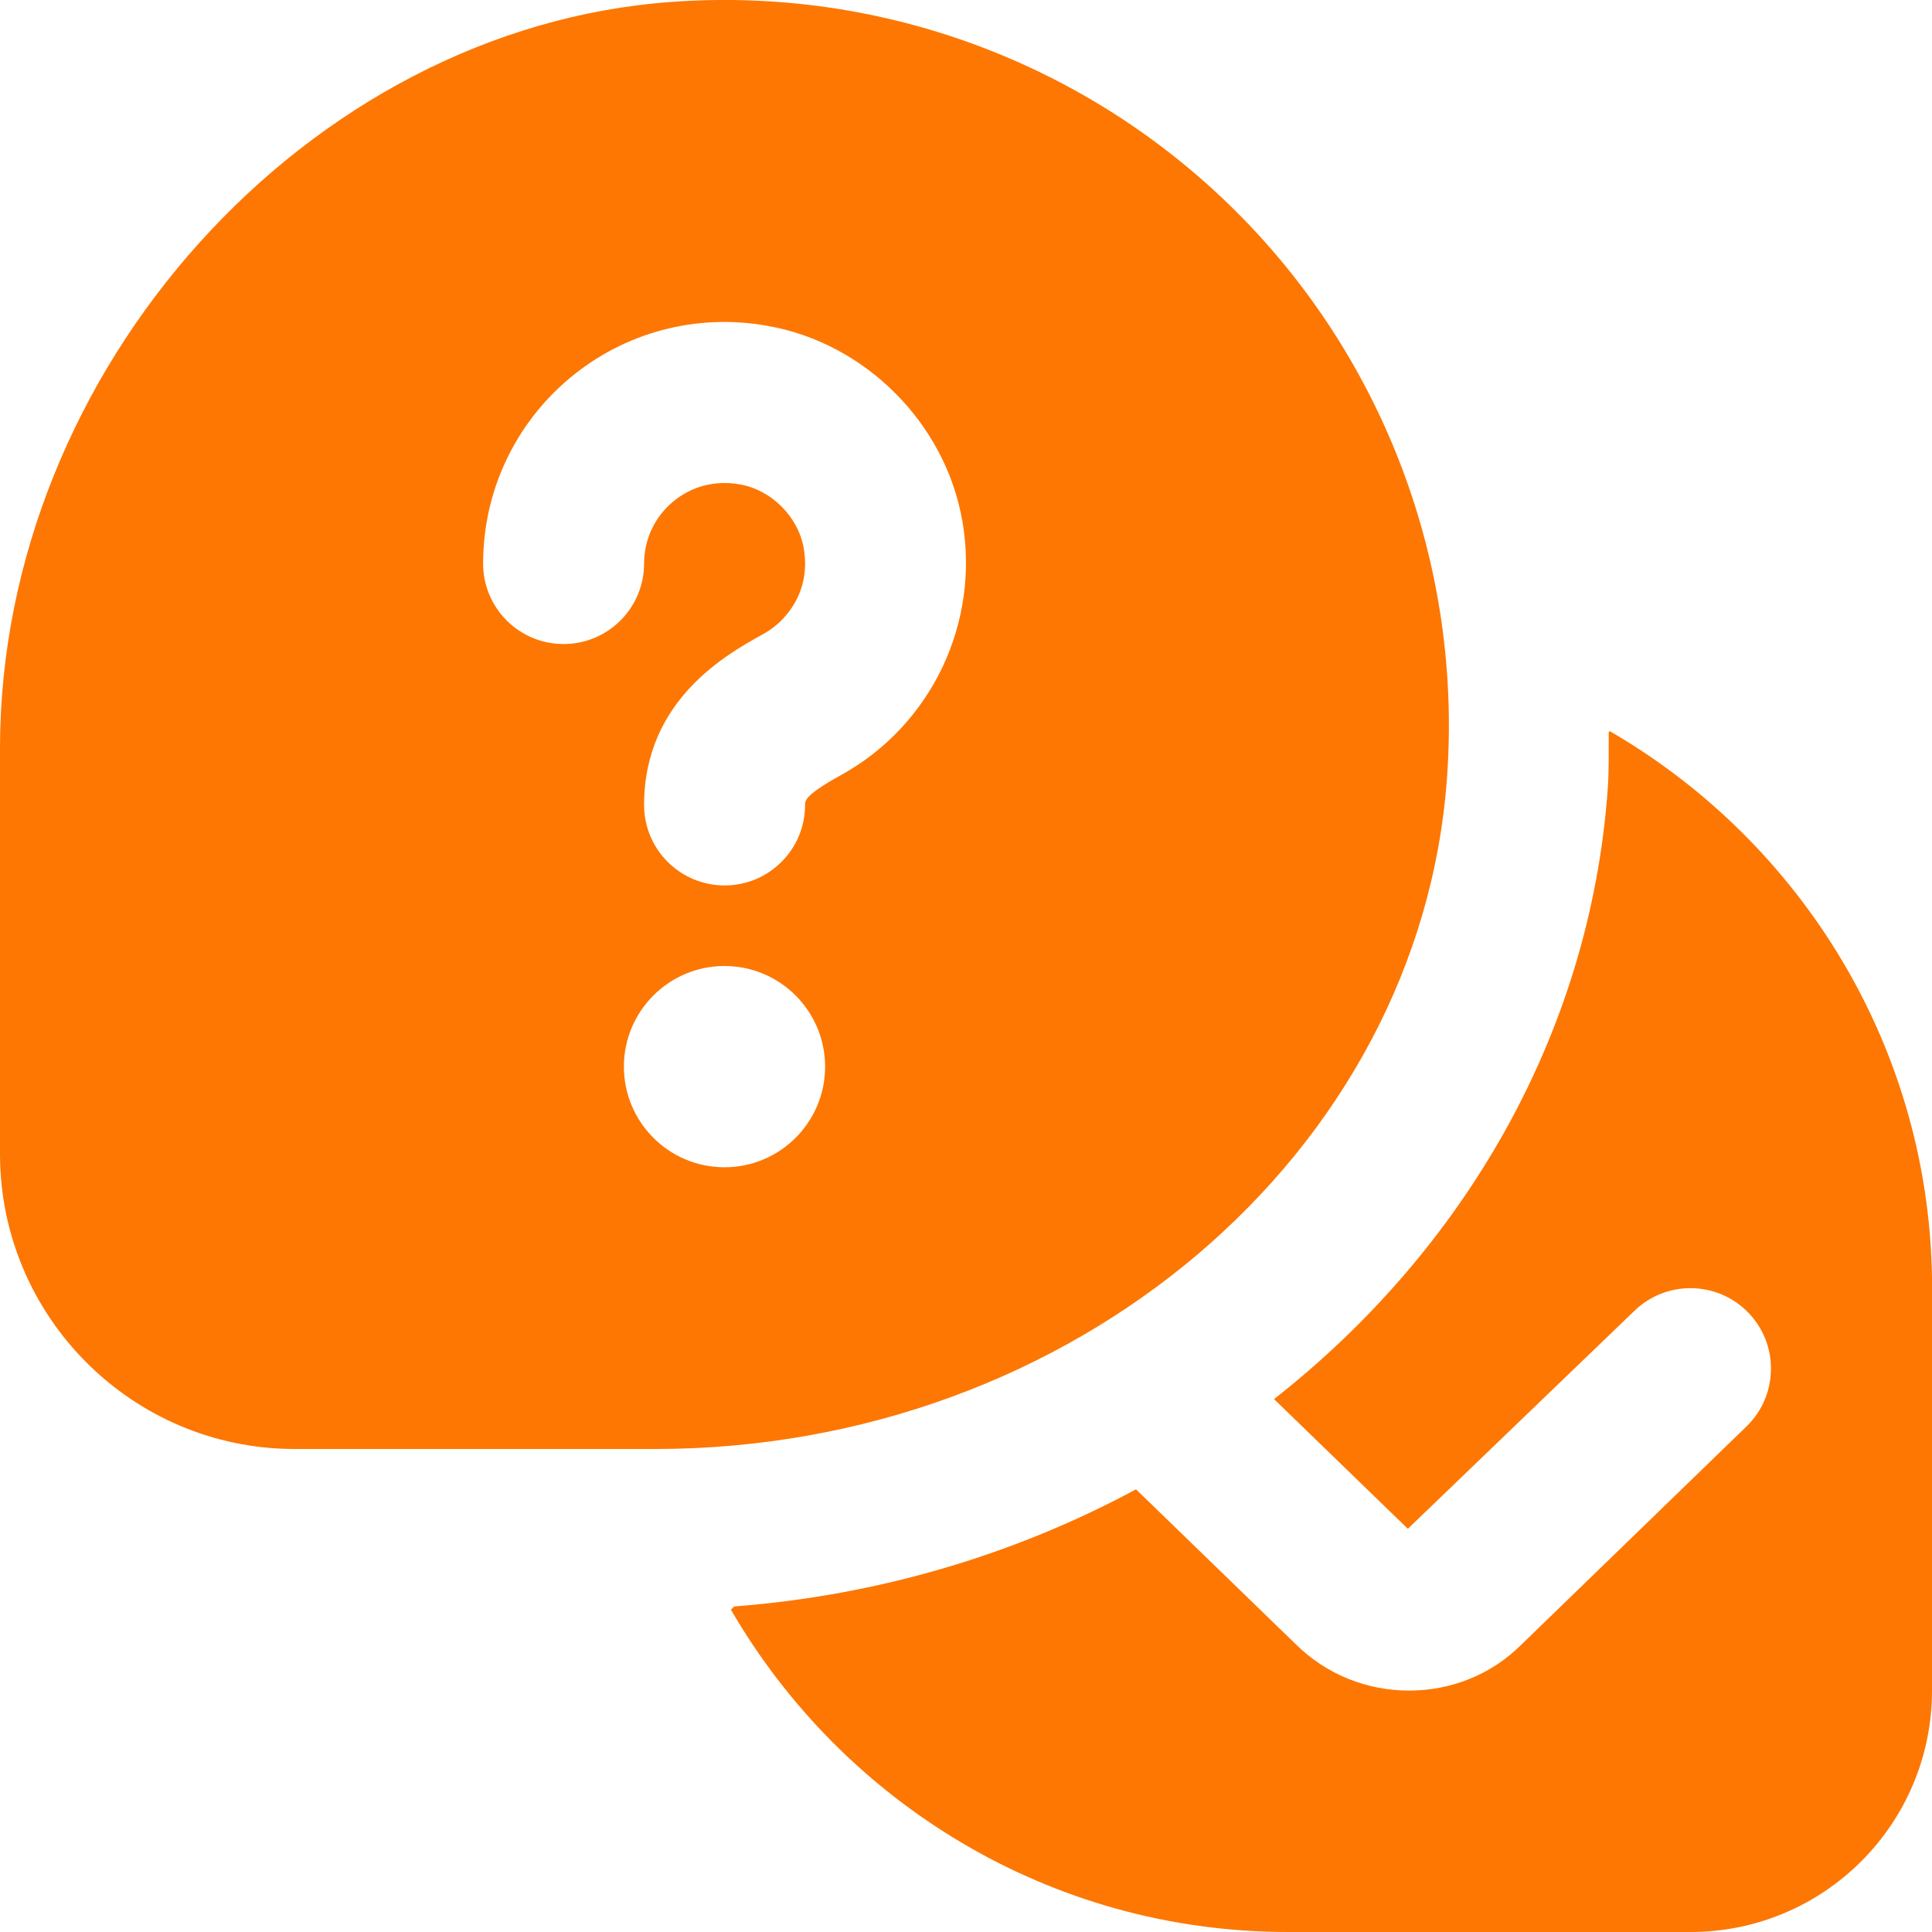 <svg width="40" height="40" viewBox="0 0 40 40" fill="none" xmlns="http://www.w3.org/2000/svg">
<g id="Layer_1" clip-path="url(#clip0_1313_6666)">
<path id="Vector" d="M40 26.667V35C40 37.762 37.762 40 35 40H26.667C21.742 40 17.442 37.309 15.133 33.327L15.2 33.26C18.207 33.03 21.032 32.175 23.52 30.835L26.81 34.025C27.463 34.679 28.318 35.002 29.173 35.002C30.022 35.002 30.868 34.684 31.505 34.044L36.16 29.532C36.82 28.892 36.837 27.835 36.195 27.175C35.553 26.515 34.498 26.5 33.838 27.14L29.148 31.652L26.378 28.967C30.312 25.878 32.928 21.395 33.287 16.324C33.315 15.934 33.303 15.547 33.307 15.159L33.328 15.137C37.31 17.445 40.002 21.745 40.002 26.67L40 26.667ZM13.563 30H6.102C2.737 30 0 27.259 0 23.89V15.494C0 7.649 6.372 0.572 13.915 0.039C18.273 -0.278 22.532 1.32 25.605 4.392C28.678 7.464 30.268 11.729 29.96 16.085C29.41 23.889 22.208 30 13.563 30ZM17.083 22.084C17.083 20.934 16.15 20 15 20C13.85 20 12.917 20.934 12.917 22.084C12.917 23.234 13.85 24.167 15 24.167C16.15 24.167 17.083 23.234 17.083 22.084ZM19.922 10.775C19.567 8.755 17.908 7.099 15.893 6.747C14.417 6.479 12.922 6.882 11.788 7.835C10.652 8.789 10.002 10.185 10.002 11.667C10.002 12.589 10.748 13.334 11.668 13.334C12.588 13.334 13.335 12.589 13.335 11.667C13.335 11.172 13.552 10.707 13.932 10.389C14.315 10.067 14.808 9.937 15.318 10.029C15.97 10.142 16.527 10.697 16.64 11.35C16.795 12.235 16.287 12.862 15.803 13.127C15.065 13.534 13.335 14.485 13.335 16.665C13.335 17.587 14.082 18.332 15.002 18.332C15.922 18.332 16.668 17.587 16.668 16.665C16.668 16.577 16.668 16.457 17.413 16.047C19.287 15.012 20.295 12.894 19.923 10.774L19.922 10.775Z" fill="#FD7702"/>
</g>
<defs>
<clipPath id="clip0_1313_6666">
<rect width="40" height="40" fill="white"/>
</clipPath>
</defs>
</svg>
